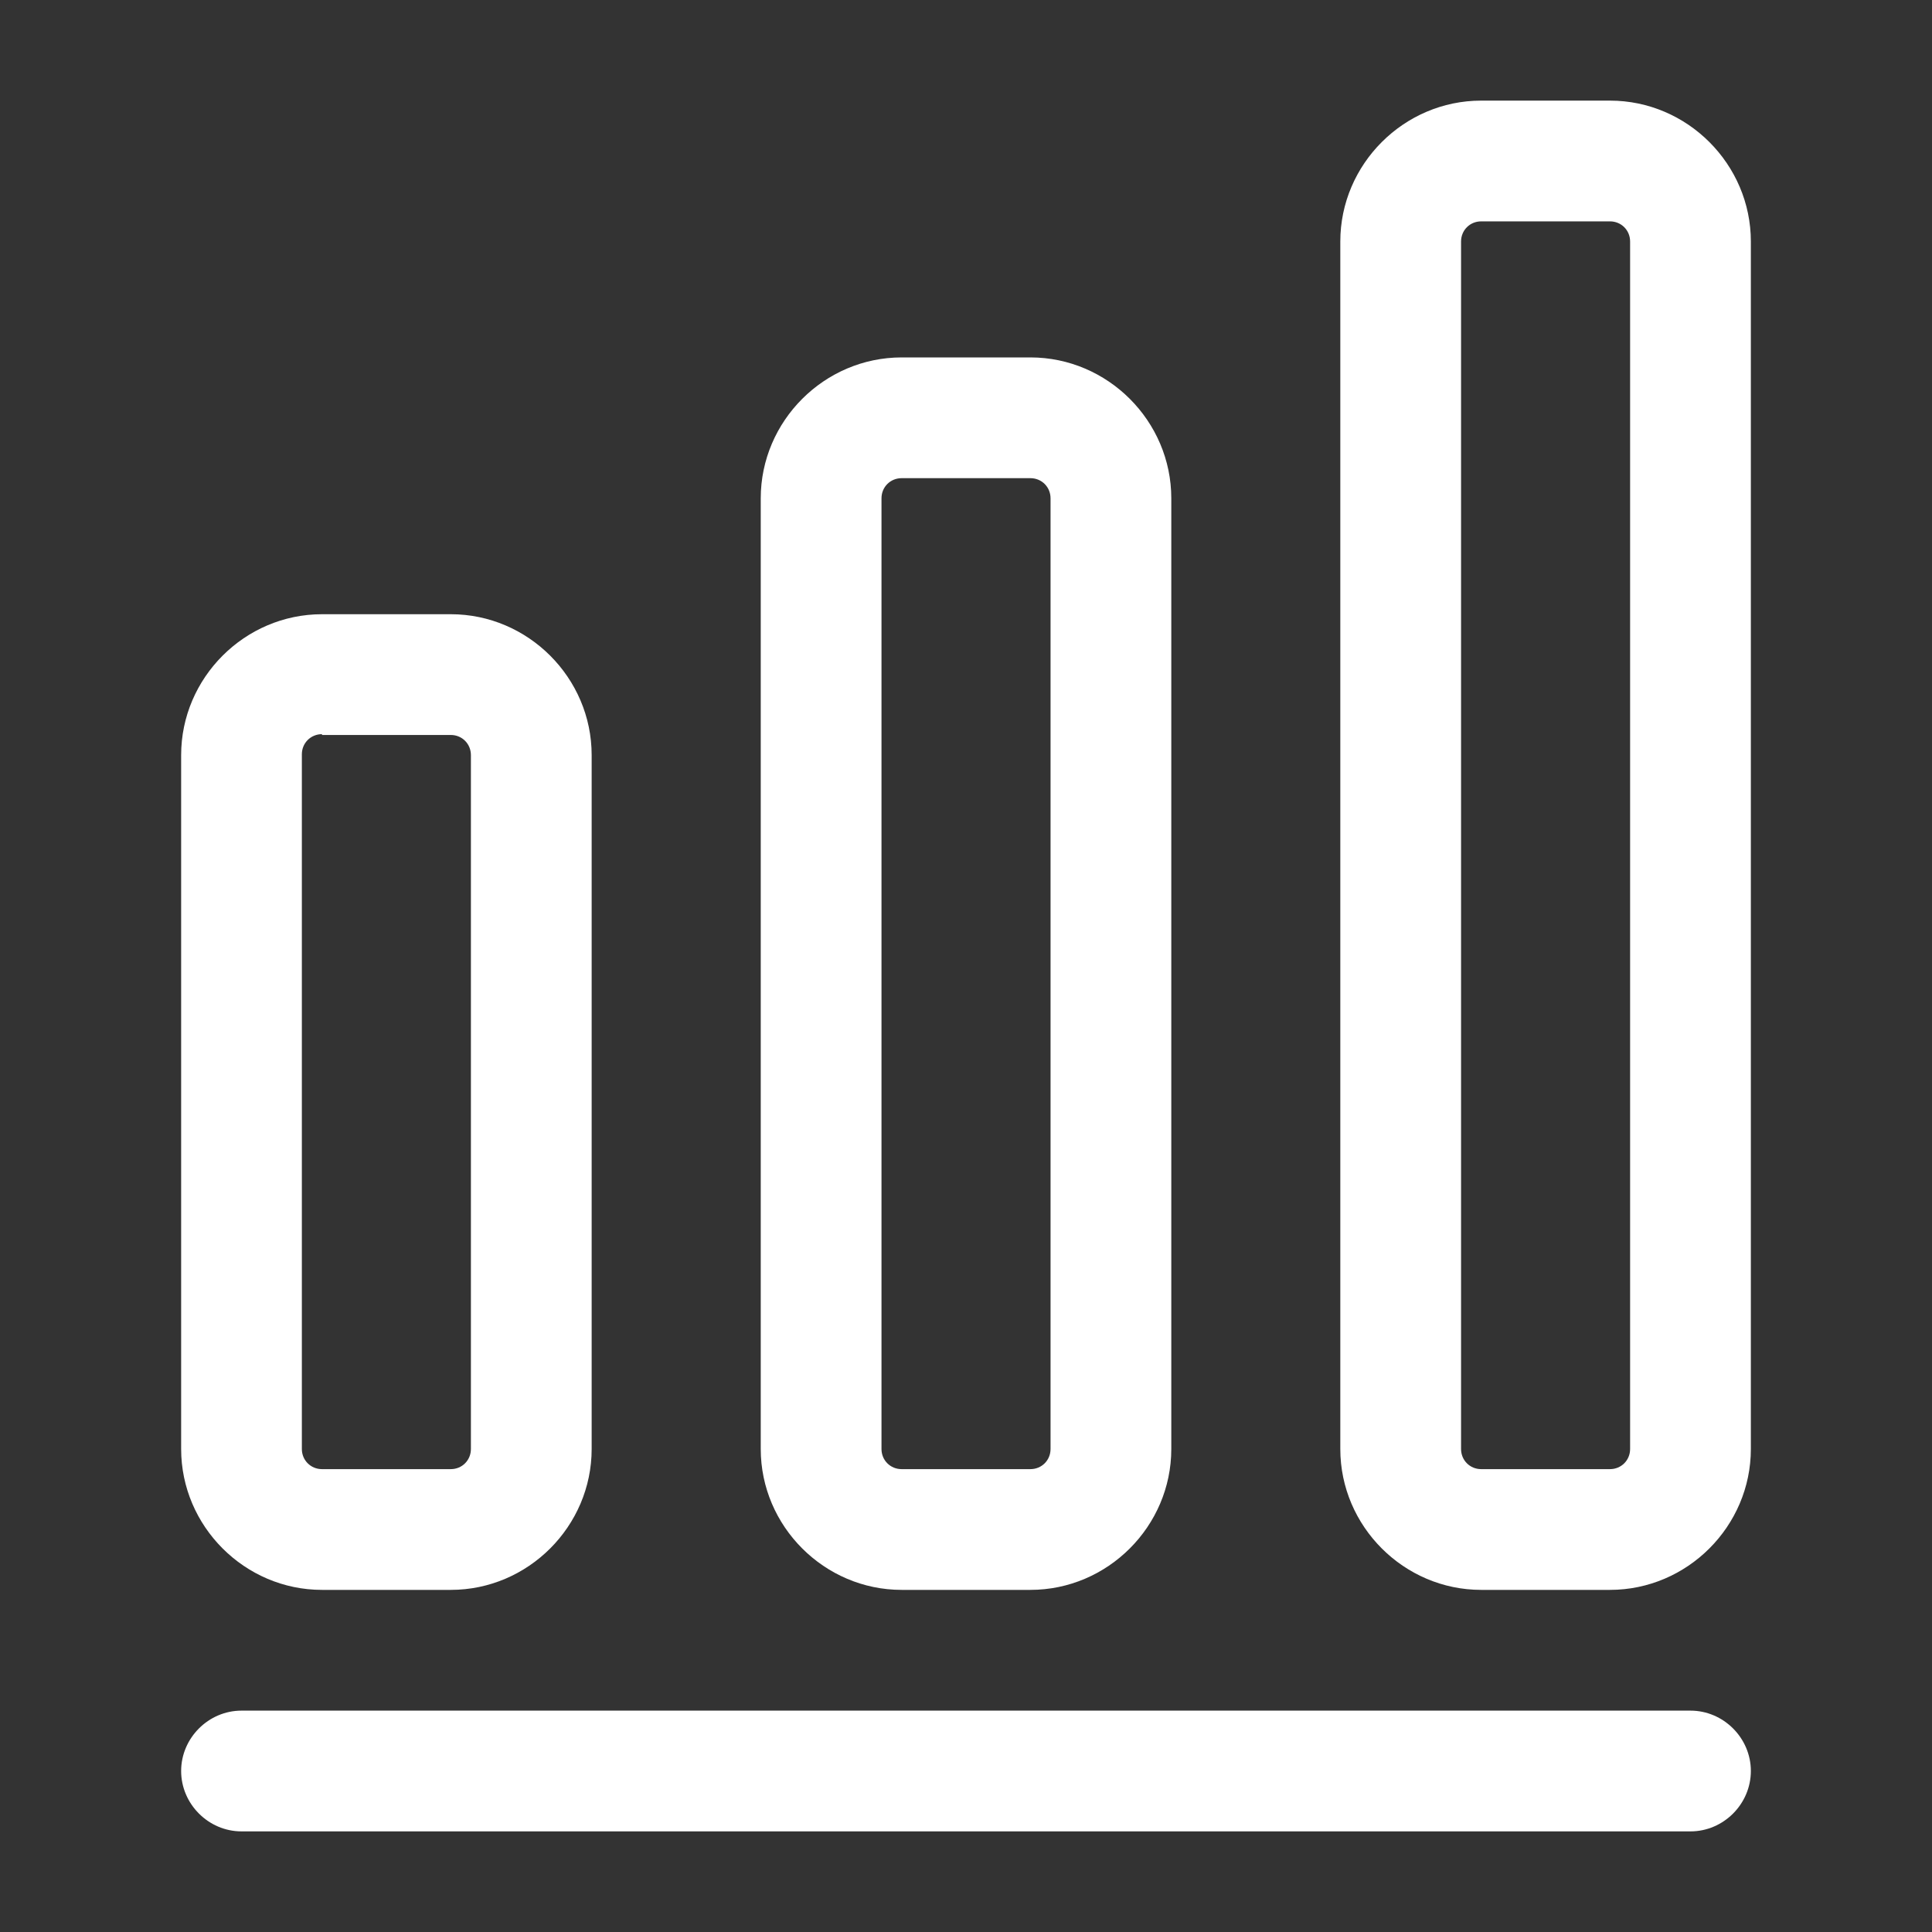 <svg width="50" height="50" viewBox="0 0 50 50" fill="none" xmlns="http://www.w3.org/2000/svg">
<rect x="0" y="0" width="50" height="50" fill="#333333" stroke="none"/>
<g clip-path="url(#clip0_1_420)">
<path d="M43.75 47.396H6.25C5.396 47.396 4.688 46.688 4.688 45.833C4.688 44.979 5.396 44.271 6.25 44.271H43.75C44.604 44.271 45.312 44.979 45.312 45.833C45.312 46.688 44.604 47.396 43.75 47.396Z" fill="white"/>
<path d="M11.667 41.146H8.333C6.333 41.146 4.688 39.5 4.688 37.5V19.542C4.688 17.542 6.333 15.896 8.333 15.896H11.667C13.667 15.896 15.312 17.542 15.312 19.542V37.5C15.312 39.5 13.667 41.146 11.667 41.146ZM8.333 19C8.042 19 7.812 19.229 7.812 19.521V37.5C7.812 37.792 8.042 38.021 8.333 38.021H11.667C11.958 38.021 12.187 37.792 12.187 37.5V19.542C12.187 19.25 11.958 19.021 11.667 19.021H8.333V19Z" fill="white"/>
<path d="M26.667 41.146H23.334C21.334 41.146 19.688 39.5 19.688 37.5V12.896C19.688 10.896 21.334 9.25 23.334 9.25H26.667C28.667 9.25 30.313 10.896 30.313 12.896V37.5C30.313 39.5 28.667 41.146 26.667 41.146ZM23.334 12.375C23.042 12.375 22.813 12.604 22.813 12.896V37.5C22.813 37.792 23.042 38.021 23.334 38.021H26.667C26.959 38.021 27.188 37.792 27.188 37.5V12.896C27.188 12.604 26.959 12.375 26.667 12.375H23.334Z" fill="white"/>
<path d="M41.666 41.146H38.333C36.333 41.146 34.687 39.5 34.687 37.5V6.25C34.687 4.25 36.333 2.604 38.333 2.604H41.666C43.666 2.604 45.312 4.25 45.312 6.25V37.5C45.312 39.5 43.666 41.146 41.666 41.146ZM38.333 5.729C38.041 5.729 37.812 5.958 37.812 6.25V37.5C37.812 37.792 38.041 38.021 38.333 38.021H41.666C41.958 38.021 42.187 37.792 42.187 37.5V6.25C42.187 5.958 41.958 5.729 41.666 5.729H38.333Z" fill="white"/>
</g>
<defs>
<clipPath id="clip0_1_420">
<rect width="50" height="50" fill="white"/>
</clipPath>
</defs>
</svg>

